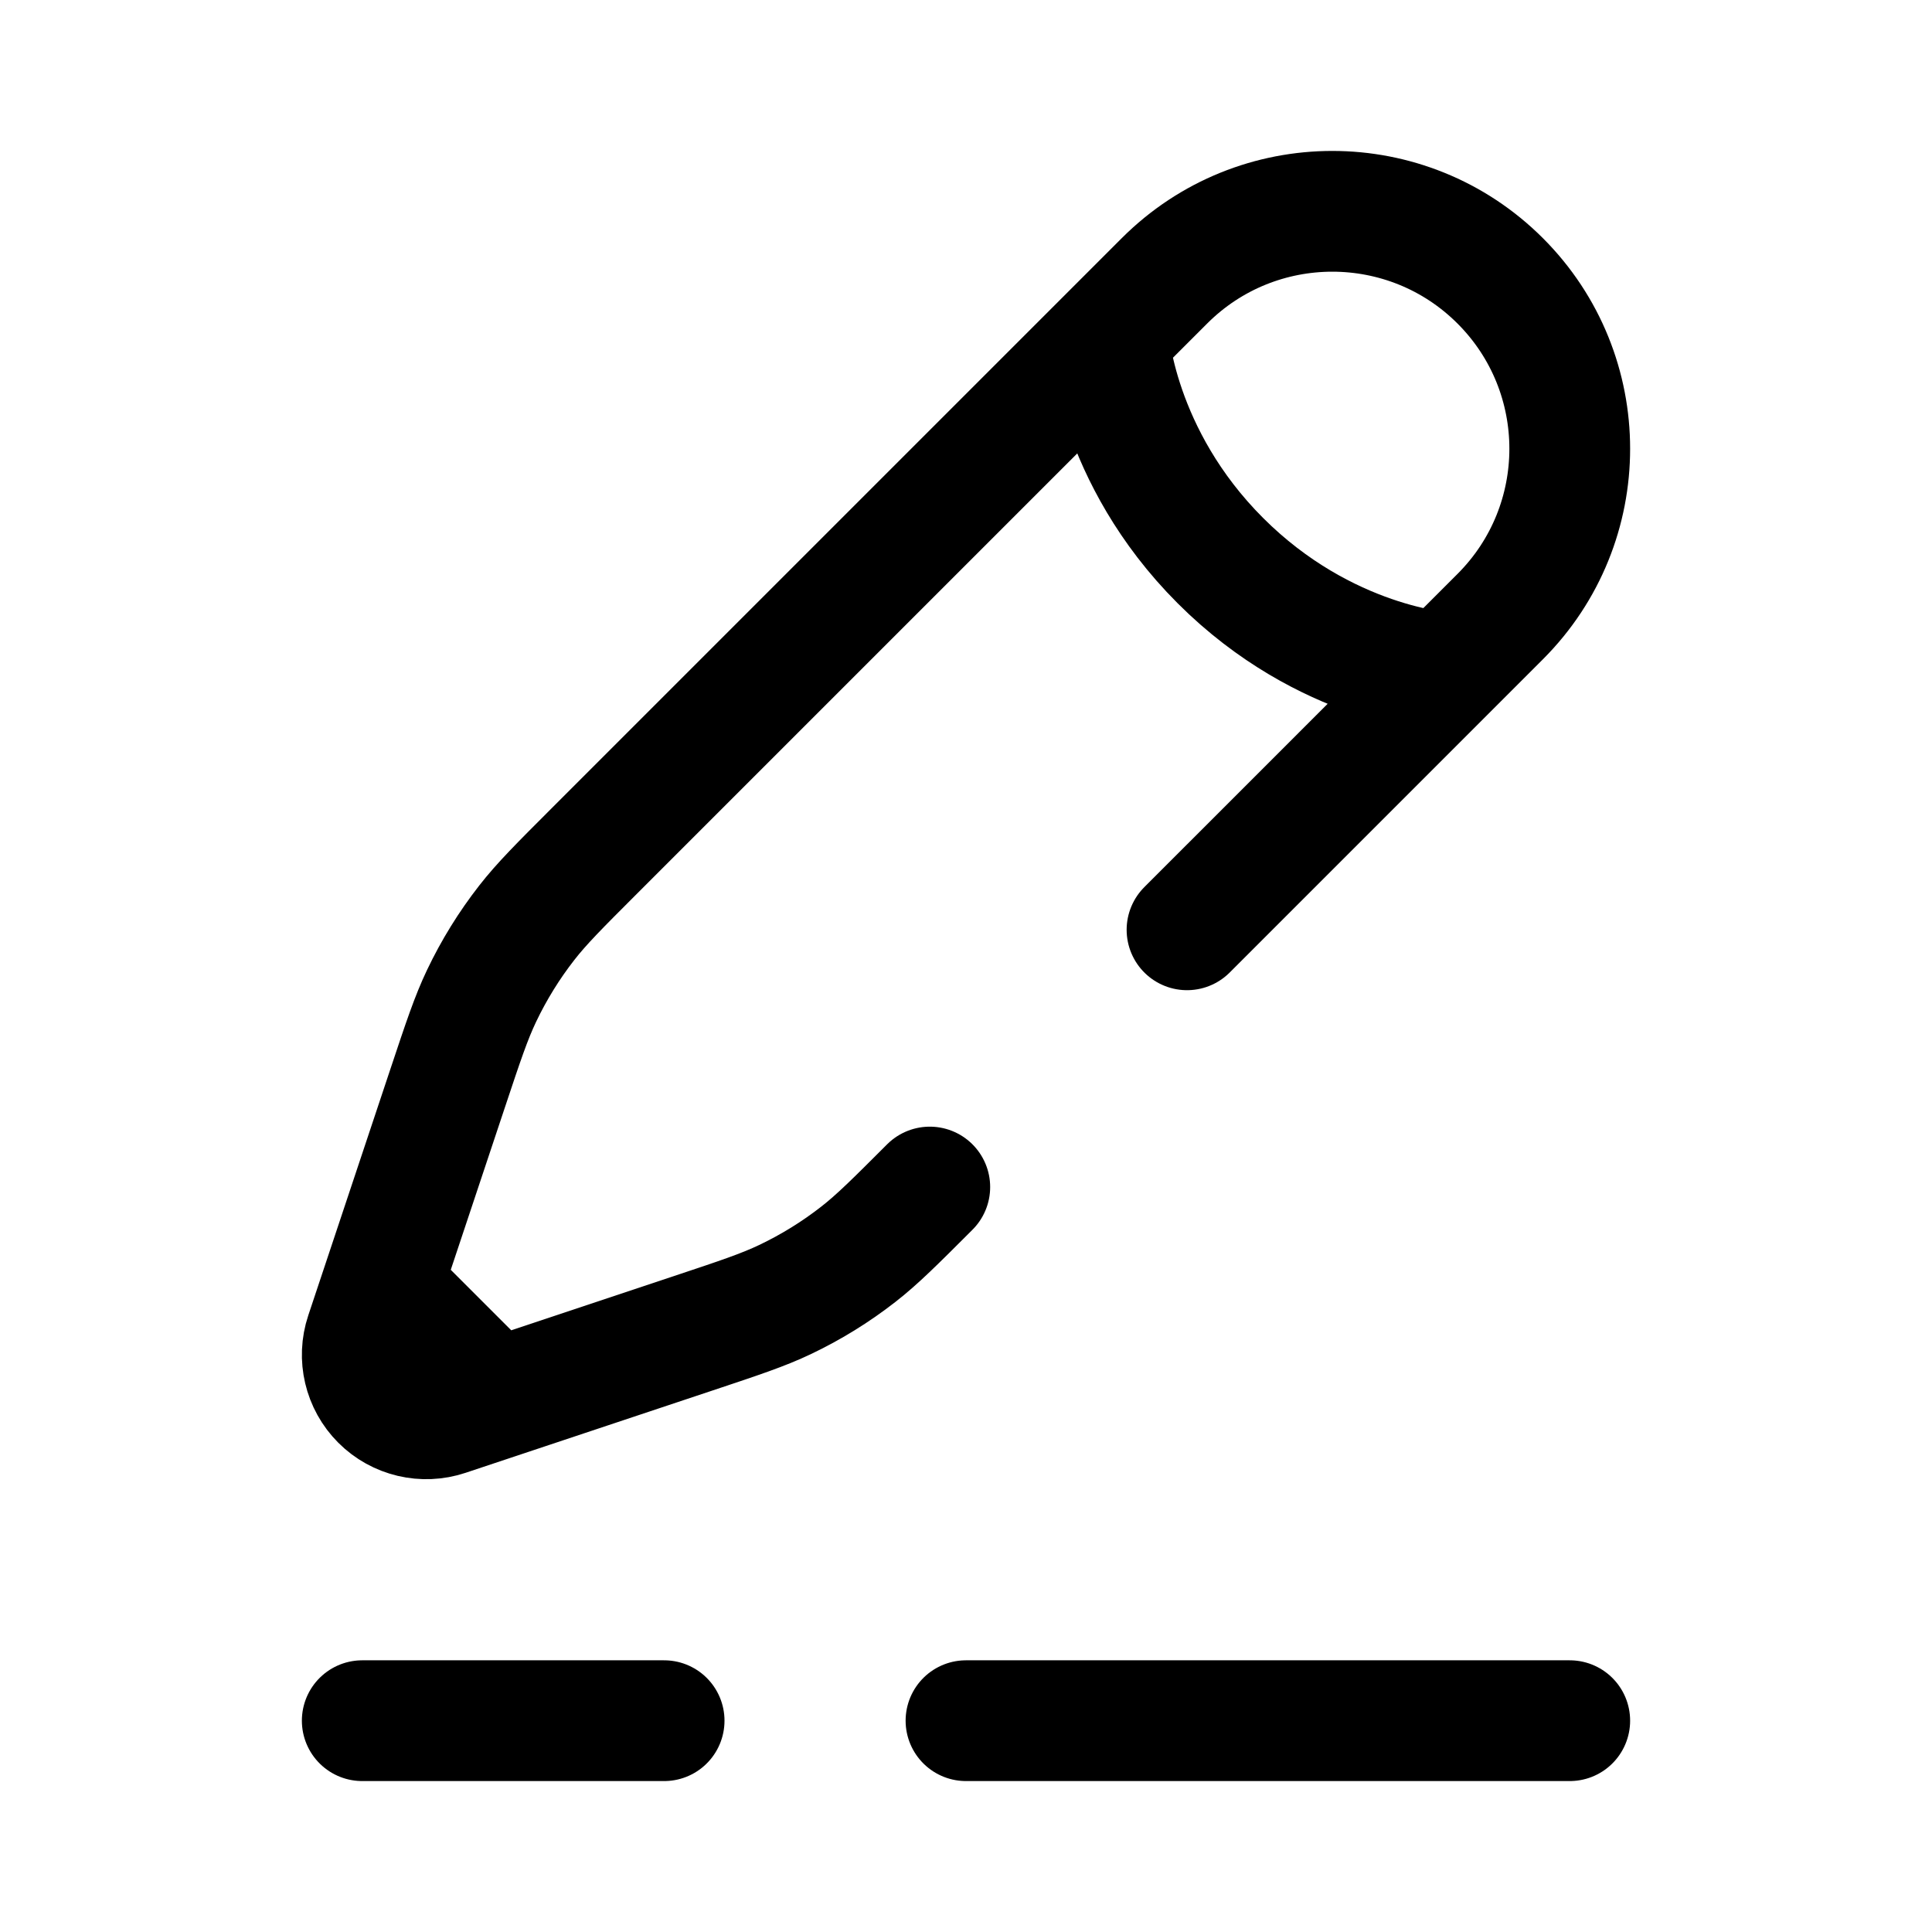<svg viewBox="-21.345 -21.345 683 683" fill="none" xmlns="http://www.w3.org/2000/svg" id="Pen-2--Streamline-Solar-Broken" height="683" width="683"><desc>Pen 2 Streamline Icon: https://streamlinehq.com</desc><path d="M106.718 586.951h106.718m320.155 0h-213.437" stroke="#000000" stroke-linecap="round" stroke-width="42.69"></path><path d="m370.529 97.725 19.783 -19.783c32.776 -32.777 85.919 -32.777 118.697 0 32.776 32.778 32.776 85.921 0 118.698l-19.783 19.783m-118.697 -118.698s2.471 42.039 39.566 79.132c37.093 37.093 79.132 39.566 79.132 39.566m-118.697 -118.698L188.653 279.599c-12.319 12.318 -18.478 18.478 -23.775 25.271 -6.249 8.009 -11.606 16.677 -15.977 25.85 -3.705 7.774 -6.46 16.04 -11.969 32.568l-23.345 70.034M489.226 216.423l-90.937 90.936m-90.937 90.937c-12.318 12.321 -18.478 18.478 -25.271 23.777 -8.009 6.248 -16.679 11.606 -25.85 15.976 -7.775 3.706 -16.039 6.462 -32.566 11.968l-70.034 23.347m0 0 -17.119 5.704c-8.133 2.713 -17.1 0.595 -23.162 -5.467 -6.062 -6.062 -8.179 -15.029 -5.468 -23.163l5.706 -17.118m40.043 40.043 -40.043 -40.043" stroke="#000000" stroke-linecap="round" stroke-width="42.69"></path></svg>